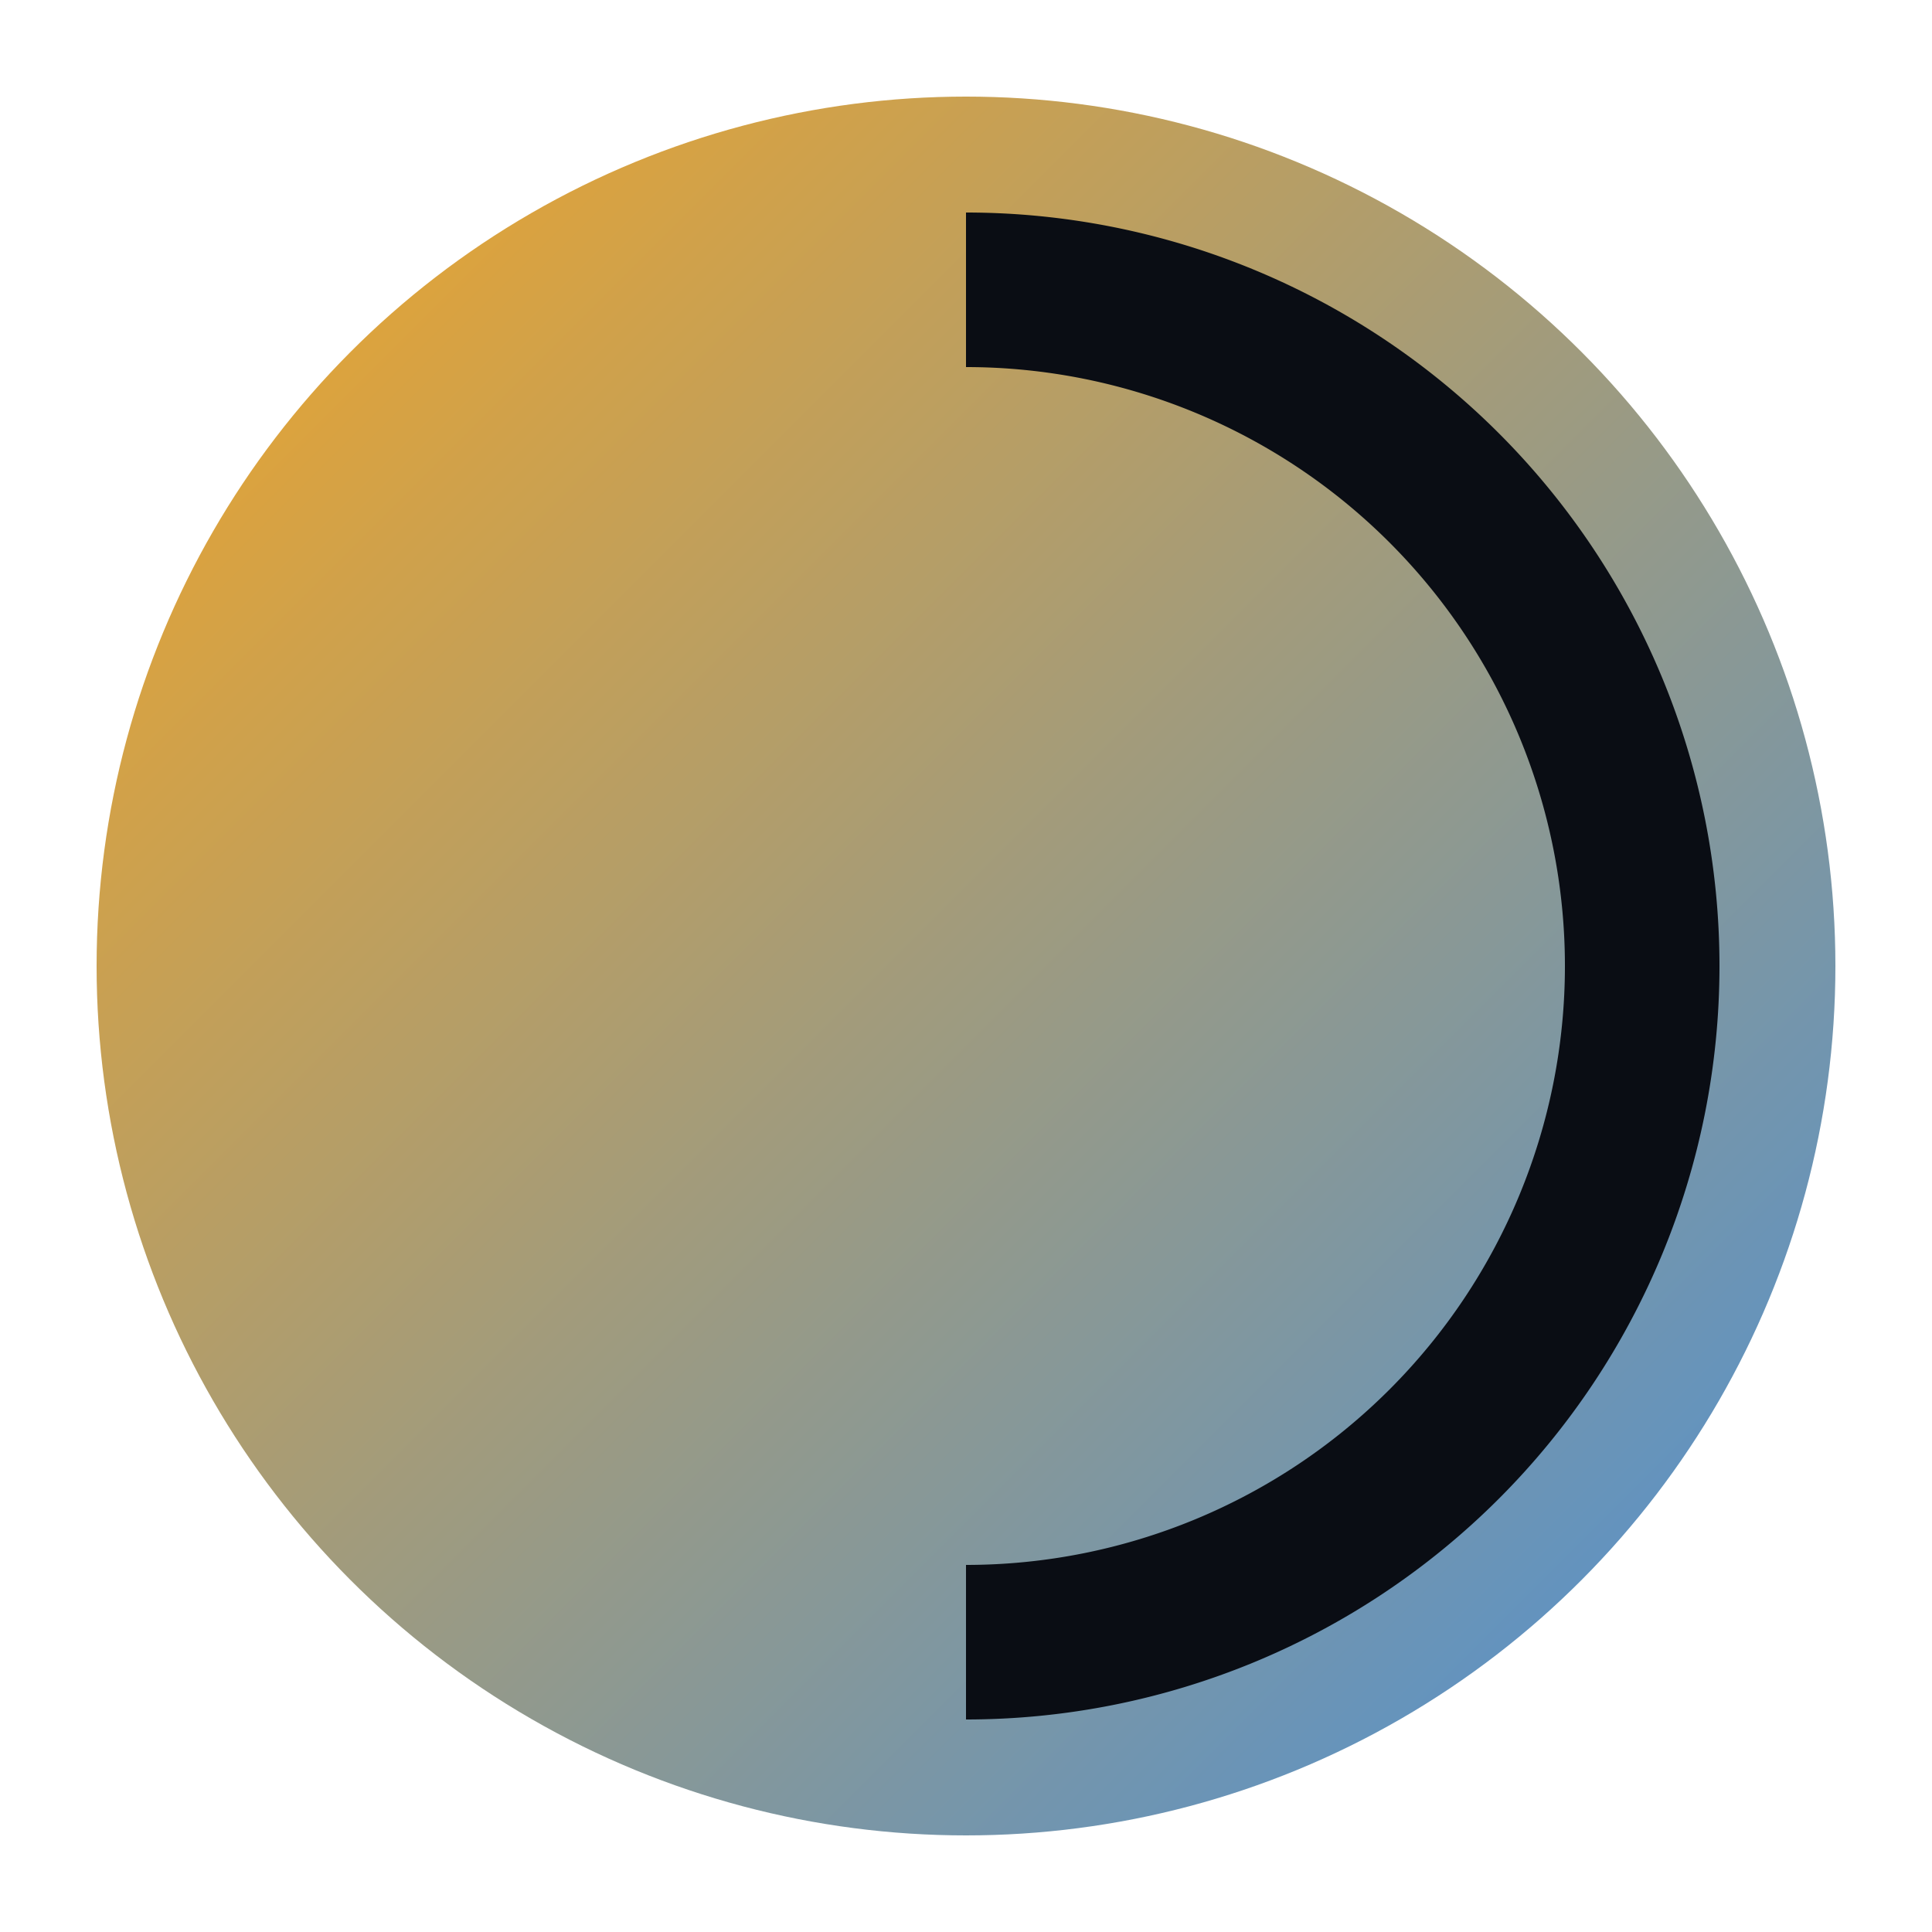 <svg xmlns="http://www.w3.org/2000/svg" viewBox="0 0 100 100">
  <defs>
    <linearGradient id="grad" x1="0%" y1="0%" x2="100%" y2="100%">
      <stop offset="0%" style="stop-color:#f5a623"/>
      <stop offset="100%" style="stop-color:#4a90d9"/>
    </linearGradient>
  </defs>
  <circle cx="50" cy="50" r="45" fill="url(#grad)"/>
  <path d="M50 15 A35 35 0 0 1 50 85" fill="none" stroke="#0a0d14" stroke-width="8"/>
</svg>
